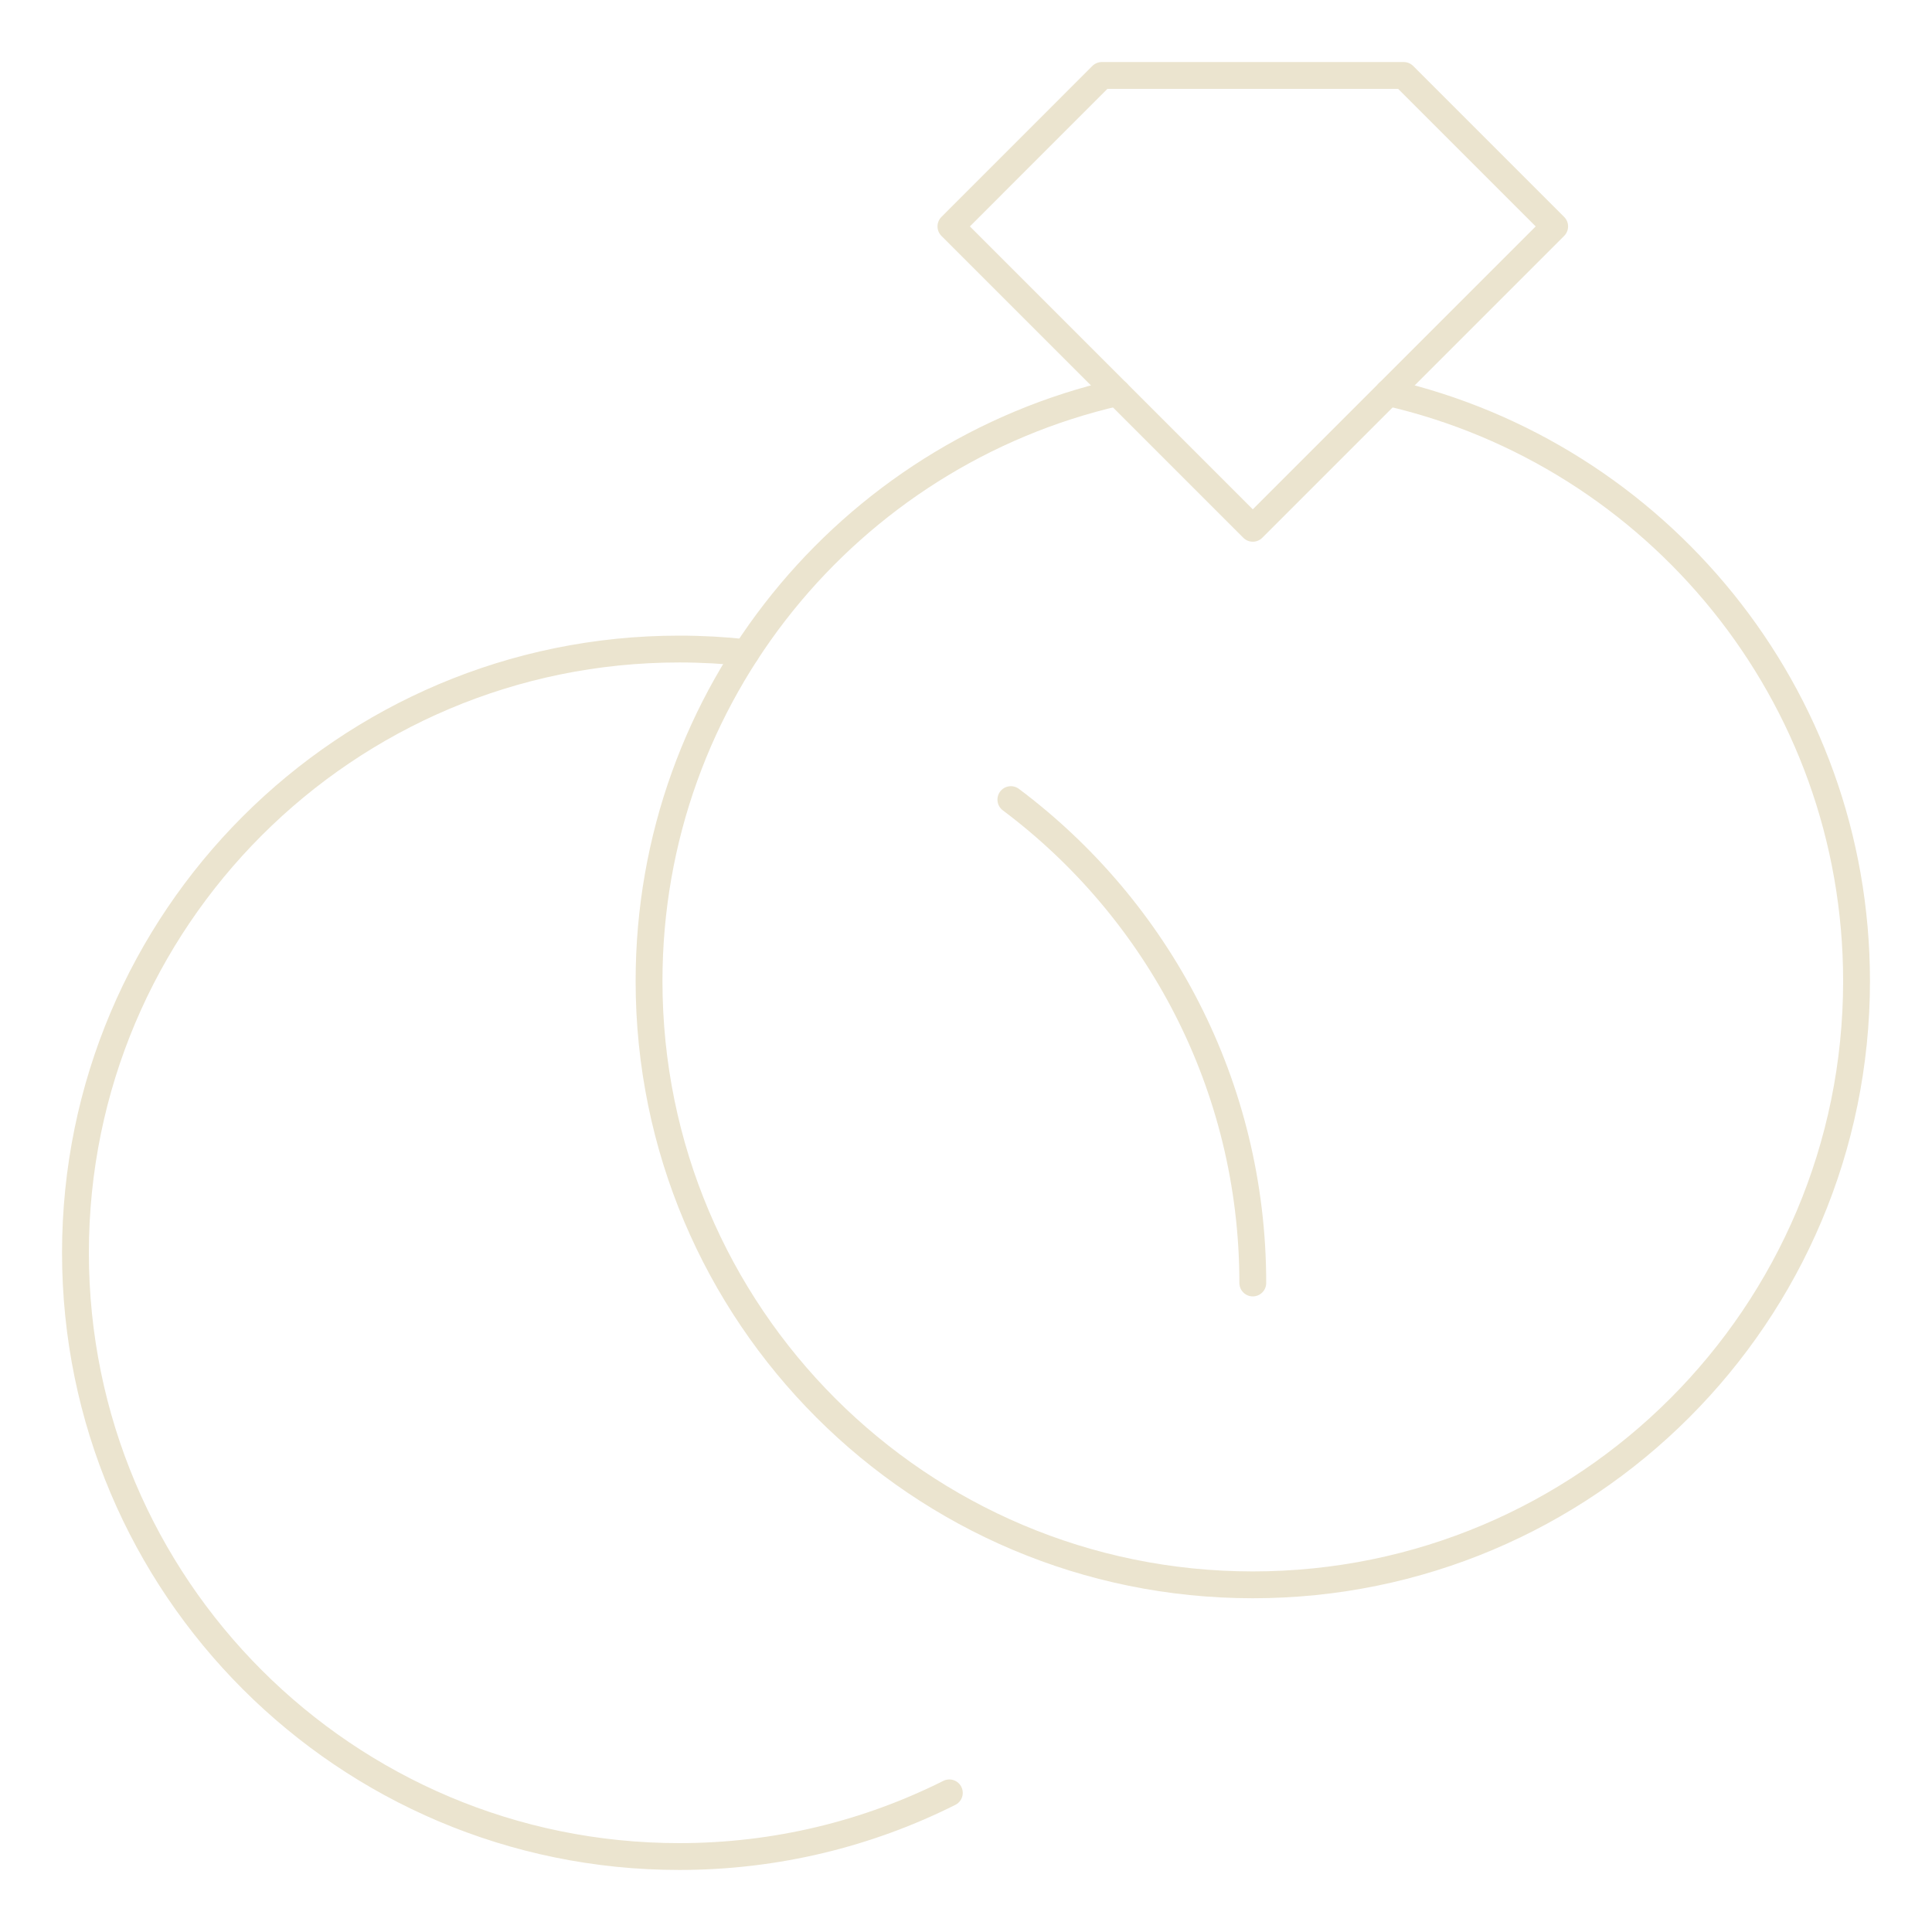 <svg width="72" height="72" viewBox="0 0 72 72" fill="none" xmlns="http://www.w3.org/2000/svg">
<path d="M41.633 14.633C31.64 16.926 24.188 25.874 24.188 36.562C24.188 48.989 34.261 59.062 46.688 59.062C59.114 59.062 69.188 48.989 69.188 36.562C69.188 25.874 61.735 16.926 51.742 14.633" stroke="#EBE4CF" stroke-miterlimit="10" stroke-linecap="round" stroke-linejoin="round"/>
<path d="M27.804 24.324C26.986 24.234 26.155 24.188 25.312 24.188C12.886 24.188 2.812 34.261 2.812 46.688C2.812 59.114 12.886 69.188 25.312 69.188C28.931 69.188 32.35 68.333 35.379 66.815" stroke="#EBE4CF" stroke-miterlimit="10" stroke-linecap="round" stroke-linejoin="round"/>
<path d="M46.688 47.813C46.688 40.444 43.146 33.903 37.672 29.799" stroke="#EBE4CF" stroke-miterlimit="10" stroke-linecap="round" stroke-linejoin="round"/>
<path d="M52.312 2.812H41.062L35.438 8.438L46.688 19.688L57.938 8.438L52.312 2.812Z" stroke="#EBE4CF" stroke-miterlimit="10" stroke-linecap="round" stroke-linejoin="round"/>
</svg>
